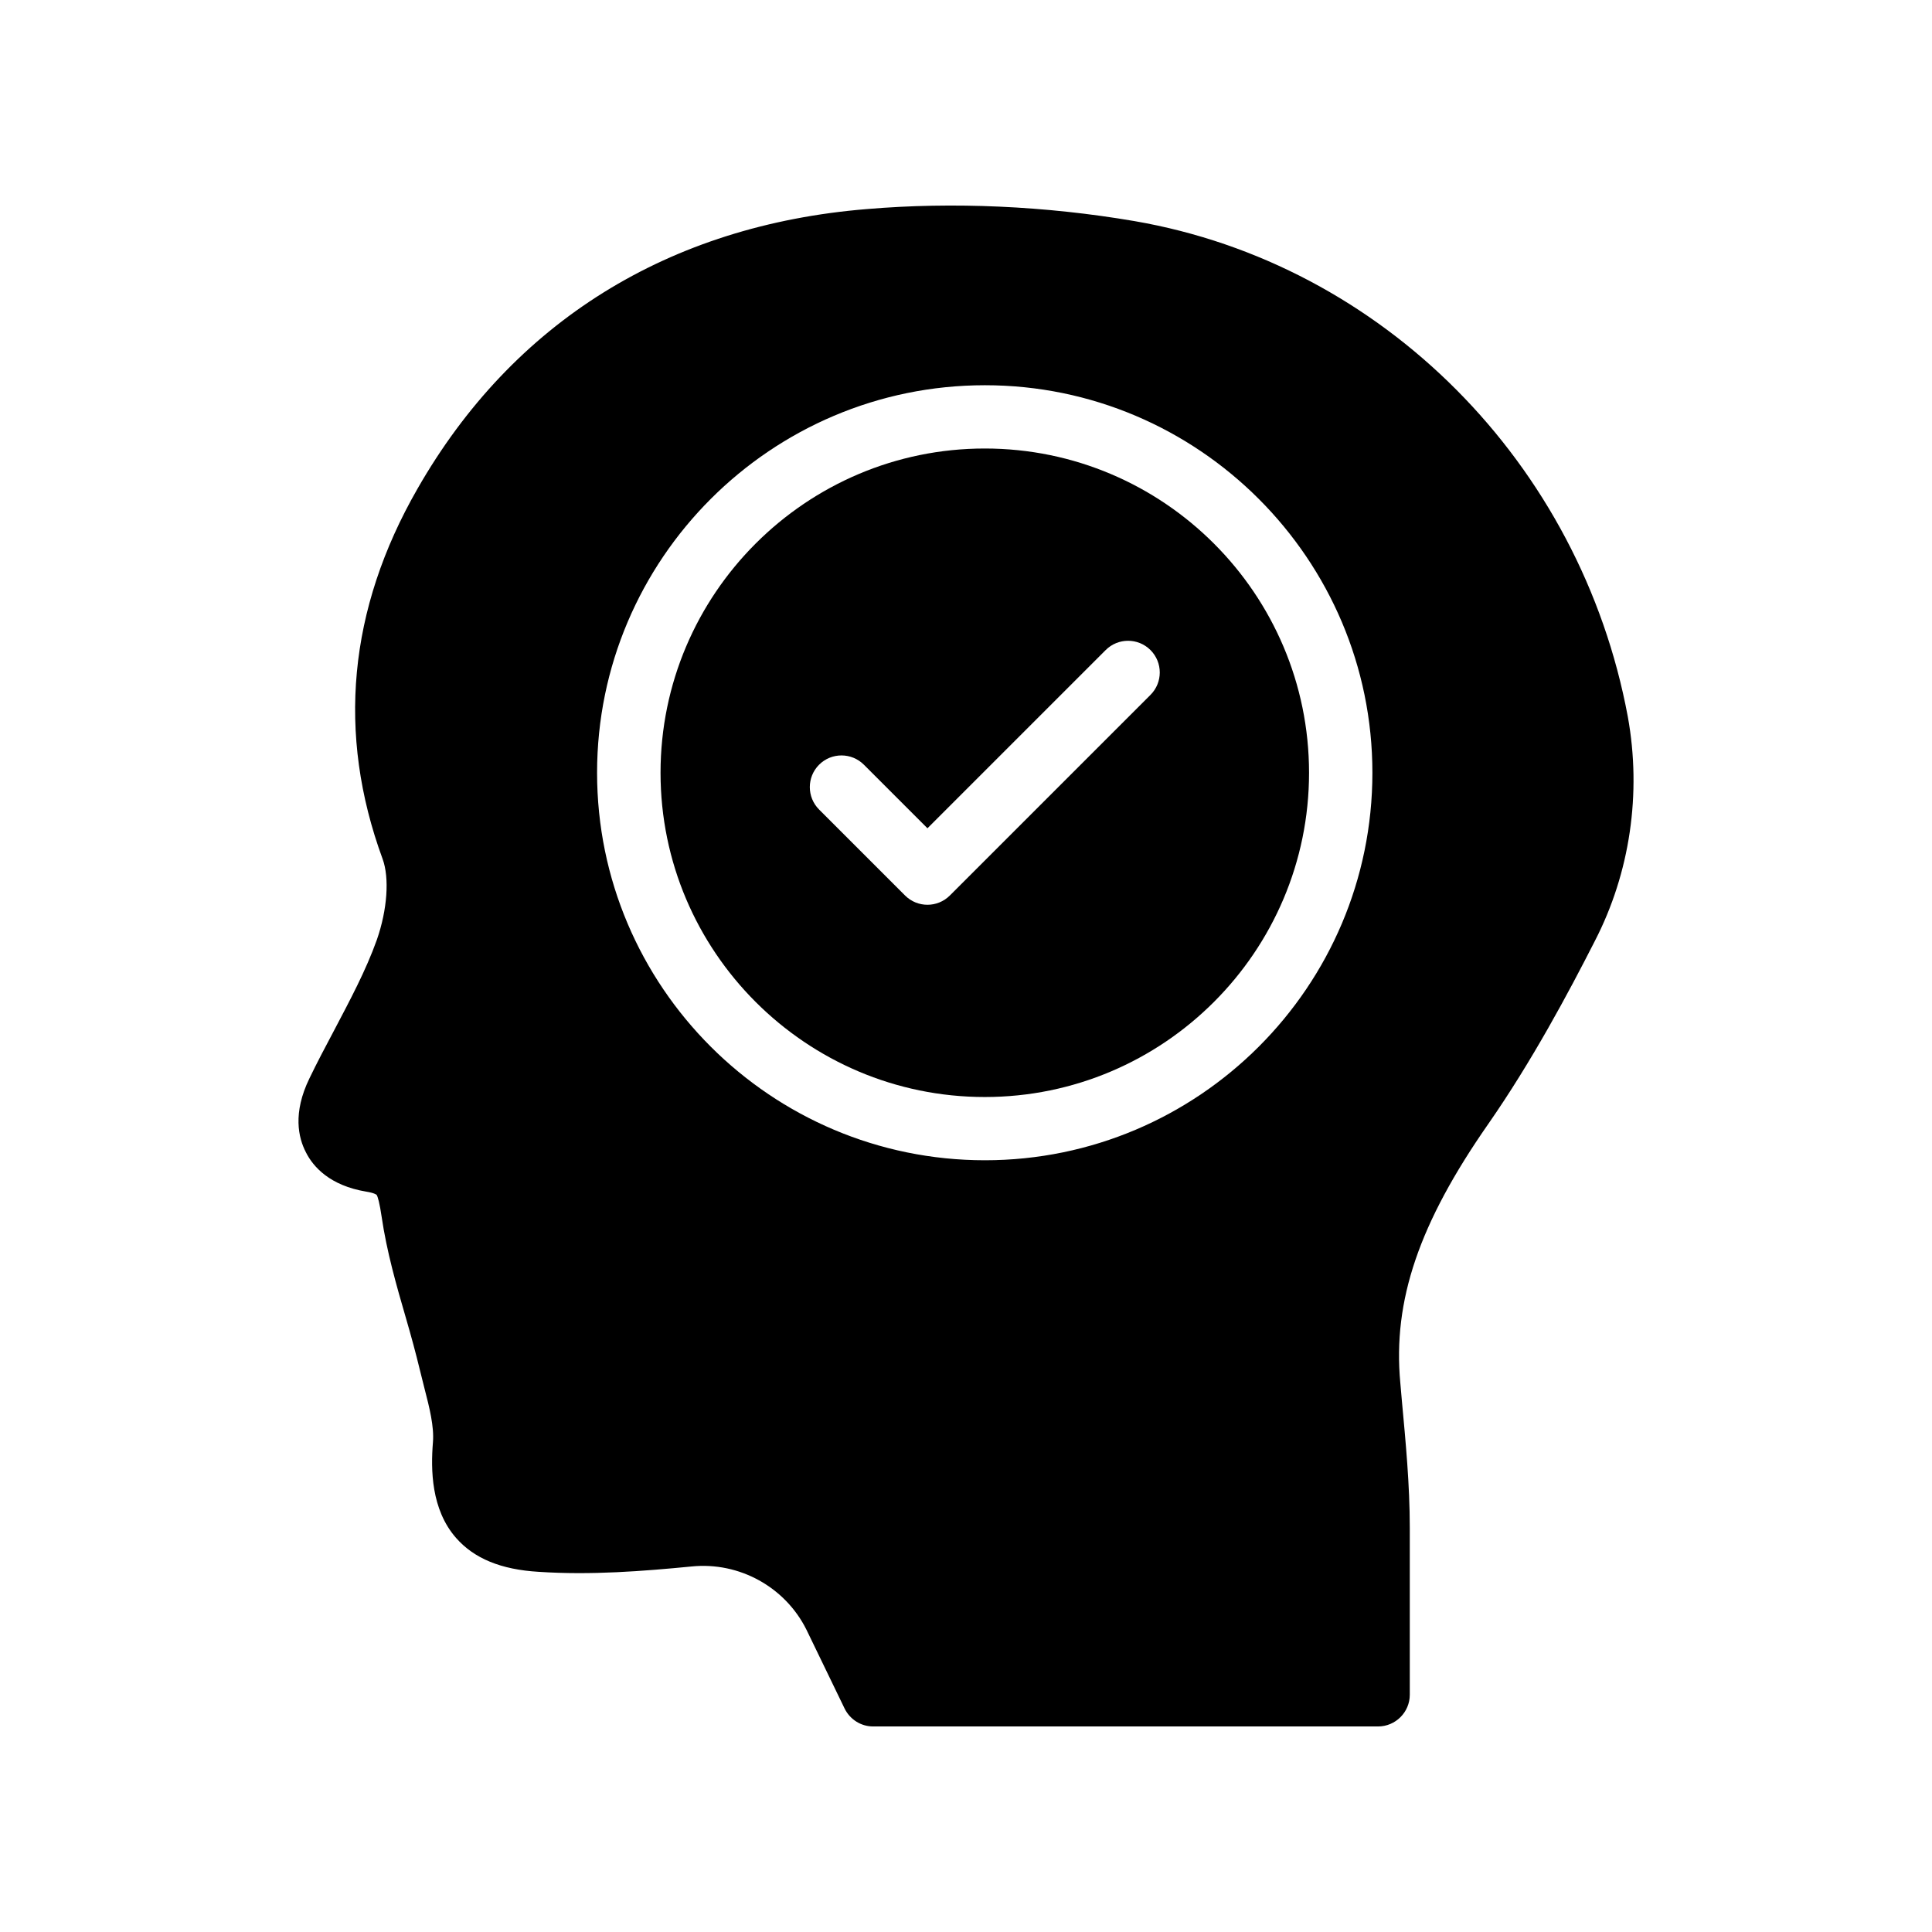 <?xml version="1.0" encoding="UTF-8"?>
<!-- Uploaded to: ICON Repo, www.iconrepo.com, Generator: ICON Repo Mixer Tools -->
<svg fill="#000000" width="800px" height="800px" version="1.1" viewBox="144 144 512 512" xmlns="http://www.w3.org/2000/svg">
 <g>
  <path d="m404.98 434.72c47.379 0 85.93-38.547 85.93-85.93-0.004-47.379-38.551-85.93-85.93-85.93s-85.93 38.547-85.93 85.93c0 47.379 38.547 85.93 85.93 85.93zm-43.914-88.062c3.281-3.281 8.594-3.281 11.875 0l16.844 16.844 47.23-47.227c3.281-3.281 8.594-3.281 11.875 0s3.281 8.594 0 11.875l-53.168 53.164c-1.641 1.641-3.789 2.461-5.938 2.461-2.148 0-4.297-0.82-5.938-2.461l-22.781-22.781c-3.277-3.281-3.277-8.594 0-11.875z"/>
  <path d="m241.02 459.79c2.184 0.336 2.769 0.84 2.769 0.84 0.336 0.418 0.84 2.352 1.344 5.793 1.344 9.234 3.945 18.305 6.465 26.953 1.344 4.617 2.602 9.238 3.695 13.77 0.418 1.594 0.758 3.106 1.176 4.703 1.344 5.207 2.602 10.16 2.266 14.359-0.586 7.223-0.504 17.801 6.129 25.359 4.785 5.457 11.922 8.398 21.914 8.984 13.855 0.922 27.625-0.168 40.559-1.426 12.594-1.258 24.77 5.457 30.395 16.793l10.078 20.824c1.426 2.938 4.367 4.785 7.559 4.785h133.84c4.617 0 8.398-3.777 8.398-8.398v-44.25c0-11.418-1.09-22.754-2.098-33.672l-0.418-4.785c-2.016-21.746 4.953-42.234 23.344-68.602 11.504-16.543 21.16-34.594 28.215-48.449 9.32-18.055 12.426-39.129 8.734-59.449-12.512-67.176-64.992-119.99-130.74-131.33-23.594-4.031-48.113-5.121-70.871-3.191-52.648 4.281-93.875 29.977-119.15 74.145-18.305 31.906-21.41 64.906-9.234 98.074 1.848 5.039 1.258 13.434-1.512 21.41-2.938 8.23-7.137 16.039-11.504 24.352-2.184 4.113-4.367 8.23-6.383 12.426-4.449 9.152-2.938 15.703-0.922 19.566 1.926 3.867 6.379 8.82 15.949 10.414zm163.99-213.7c56.594 0 102.69 46.098 102.69 102.7 0 56.68-46.098 102.69-102.69 102.69-56.68 0-102.78-46.016-102.78-102.69 0-56.594 46.098-102.7 102.78-102.7z"/>
 </g>
</svg>